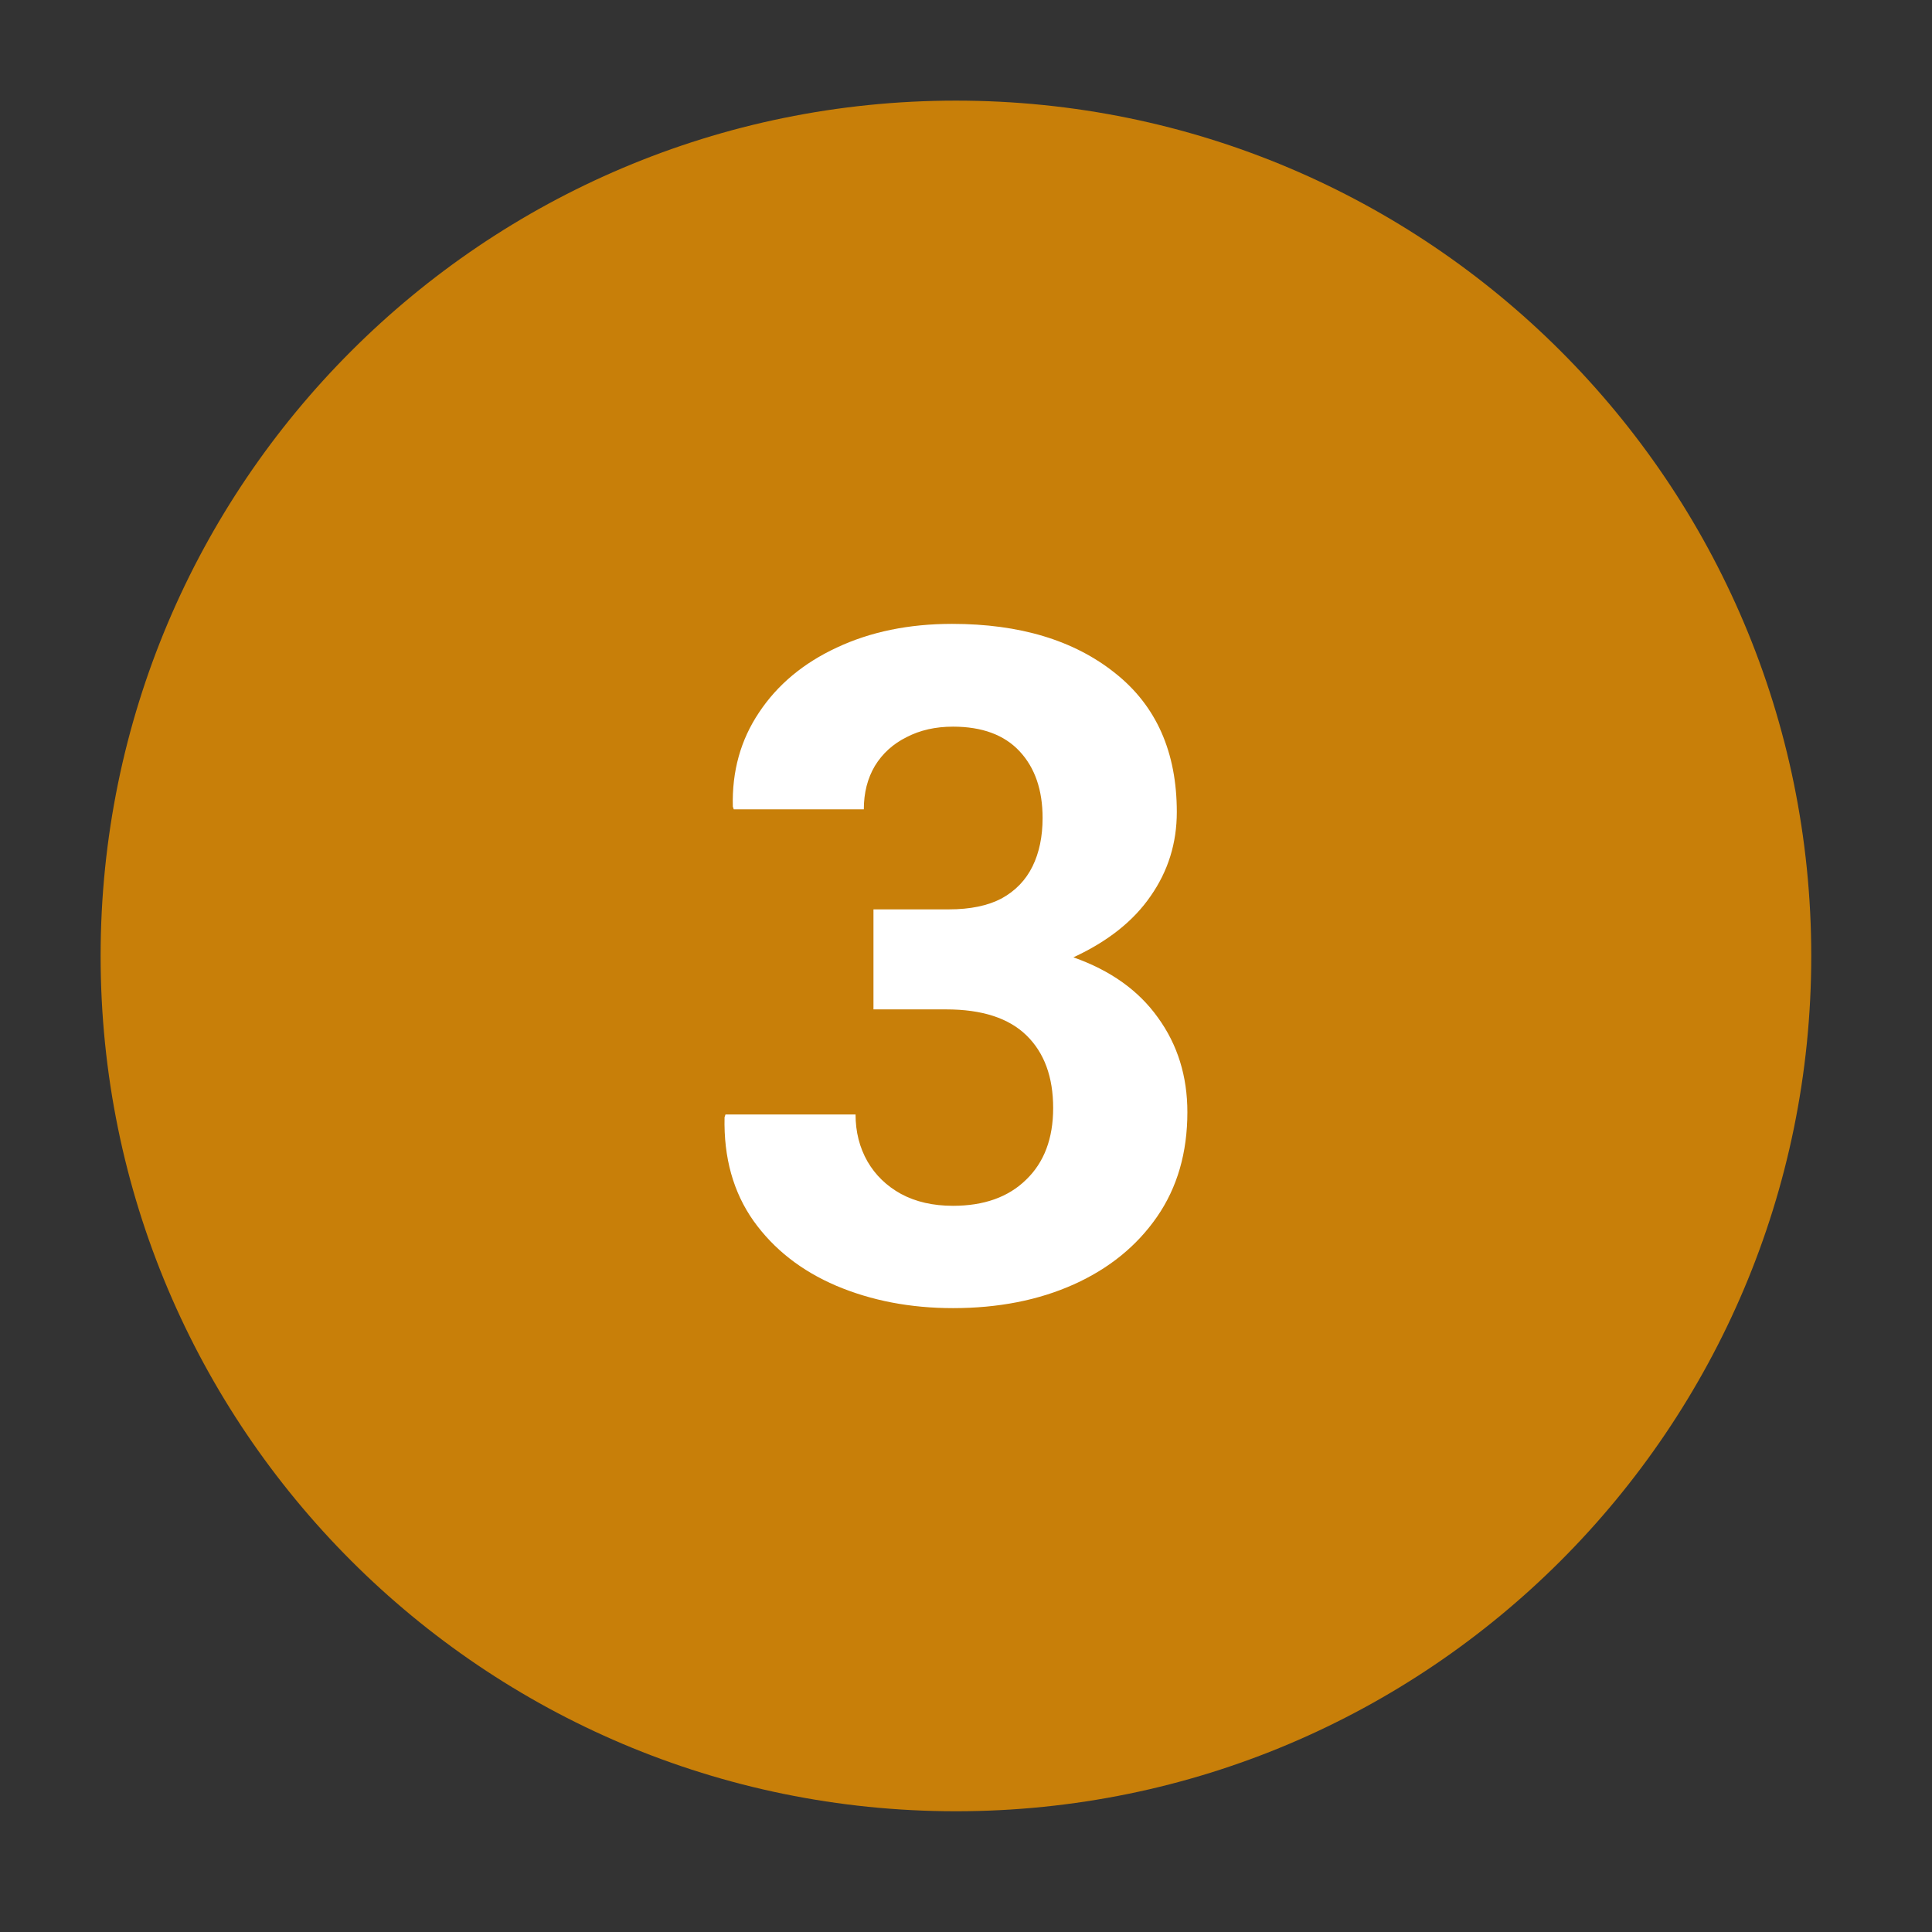 <svg width="96" height="96" viewBox="0 0 96 96" fill="none" xmlns="http://www.w3.org/2000/svg">
<rect x="0" y="0" width="96" height="96" fill="#333333" stroke="none"/>
<path d="M5 47.5C5 24.028 24.028 5 47.5 5C70.972 5 90 24.028 90 47.5C90 70.972 70.972 90 47.5 90C24.028 90 5 70.972 5 47.5Z" fill="#C87F09"/>
<path d="M47.353 65C45.237 65 43.303 64.629 41.552 63.888C39.817 63.146 38.447 62.072 37.442 60.665C36.437 59.242 35.957 57.525 36.003 55.513L36.049 55.377H42.512C42.512 56.239 42.709 57.018 43.105 57.714C43.501 58.395 44.057 58.932 44.772 59.326C45.503 59.719 46.363 59.916 47.353 59.916C48.891 59.916 50.101 59.485 50.984 58.622C51.882 57.76 52.331 56.572 52.331 55.059C52.331 53.515 51.89 52.312 51.007 51.45C50.124 50.587 48.792 50.156 47.011 50.156H43.402V45.186H47.148C48.213 45.186 49.089 45.004 49.774 44.641C50.459 44.263 50.969 43.733 51.304 43.052C51.639 42.371 51.806 41.569 51.806 40.646C51.806 39.254 51.426 38.15 50.664 37.332C49.903 36.515 48.799 36.107 47.353 36.107C46.485 36.107 45.716 36.281 45.047 36.629C44.377 36.962 43.851 37.438 43.471 38.059C43.105 38.679 42.923 39.398 42.923 40.215H36.46L36.414 40.079C36.368 38.324 36.802 36.765 37.716 35.403C38.629 34.026 39.916 32.952 41.575 32.18C43.25 31.393 45.161 31 47.307 31C50.672 31 53.374 31.817 55.415 33.451C57.455 35.07 58.475 37.37 58.475 40.351C58.475 41.895 58.041 43.287 57.173 44.527C56.32 45.768 55.042 46.782 53.336 47.569C55.179 48.219 56.579 49.218 57.538 50.565C58.513 51.911 59 53.477 59 55.263C59 57.276 58.498 59.008 57.493 60.461C56.488 61.913 55.11 63.033 53.359 63.82C51.608 64.607 49.606 65 47.353 65Z" fill="white"/>
</svg>
